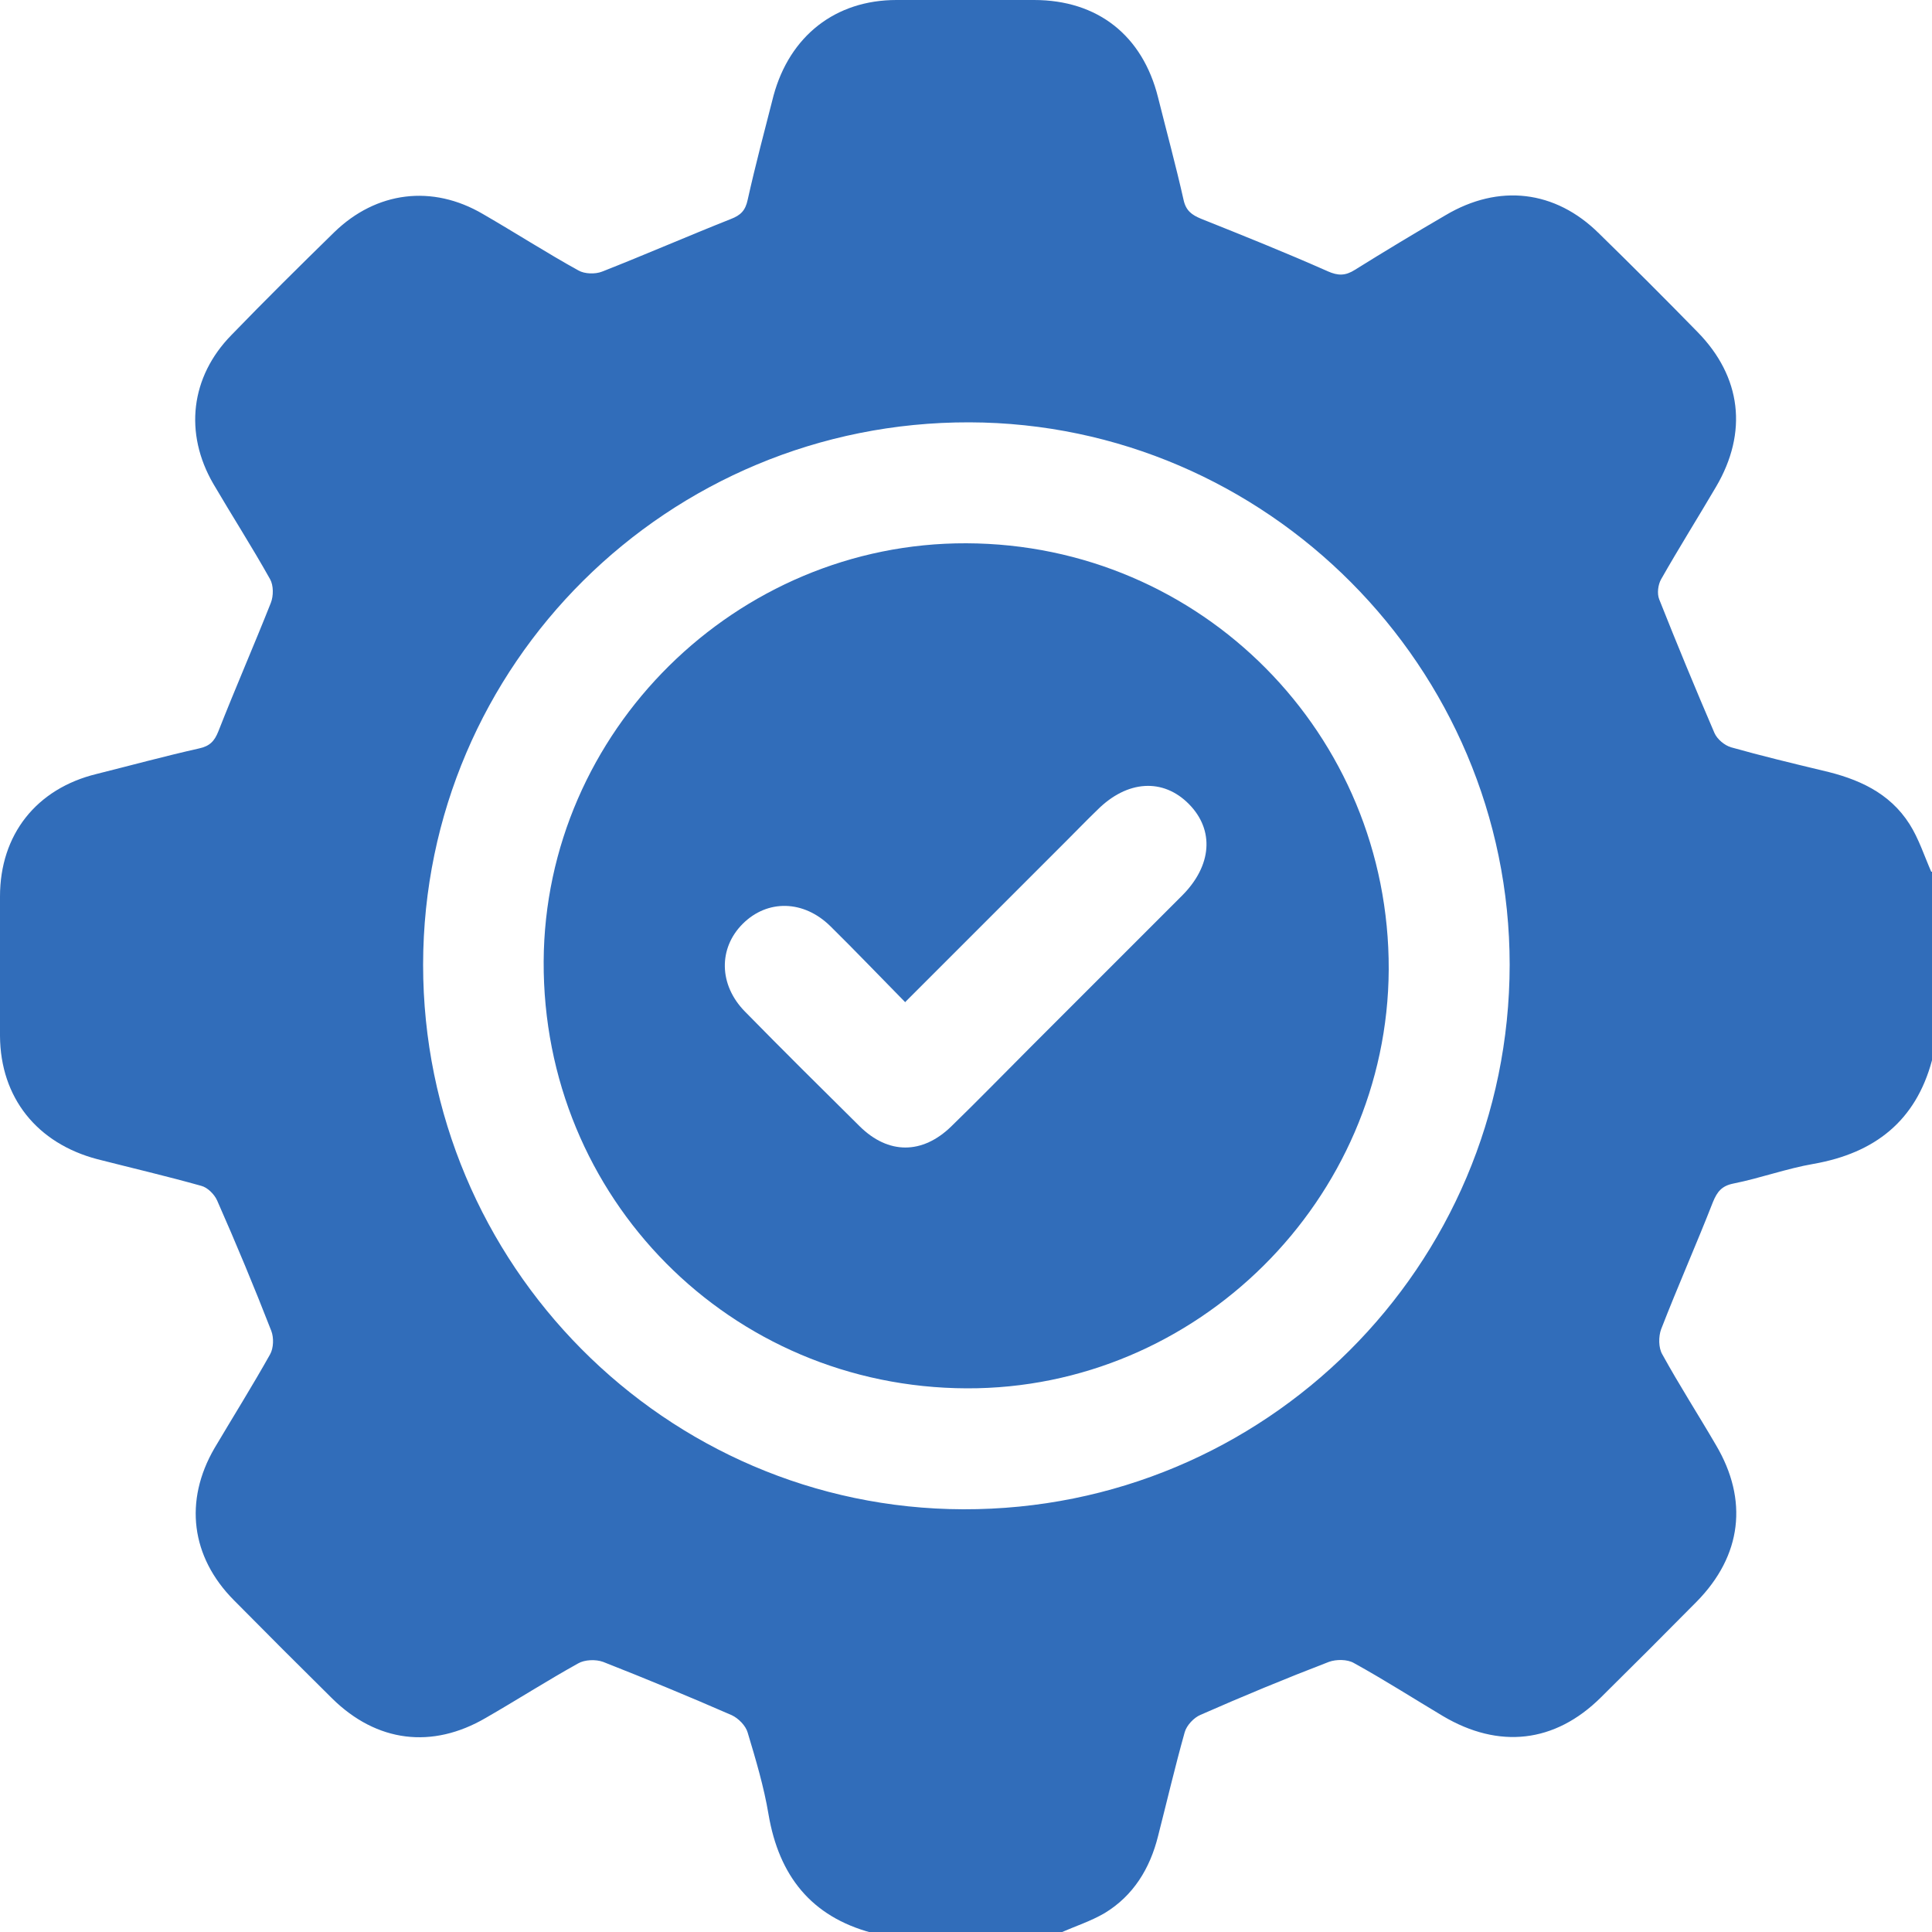<?xml version="1.0" encoding="UTF-8"?>
<svg xmlns="http://www.w3.org/2000/svg" id="Layer_1" data-name="Layer 1" viewBox="0 0 50 50">
  <defs>
    <style>
      .cls-1 {
        fill: #316dba;
      }
    </style>
  </defs>
  <path class="cls-1" d="M50,22.56v4.88c-.42,1.57-1.48,2.4-3.06,2.68-.7,.12-1.38,.37-2.08,.51-.3,.06-.42,.21-.53,.48-.43,1.1-.91,2.18-1.34,3.29-.07,.19-.07,.48,.03,.65,.44,.8,.93,1.56,1.39,2.35,.84,1.42,.67,2.86-.5,4.05-.82,.83-1.65,1.66-2.48,2.48-1.19,1.18-2.64,1.34-4.09,.48-.77-.46-1.52-.94-2.3-1.37-.17-.1-.46-.1-.65-.03-1.12,.43-2.23,.89-3.32,1.37-.17,.07-.36,.27-.41,.45-.25,.89-.46,1.79-.69,2.69-.21,.84-.64,1.54-1.38,1.99-.36,.21-.76,.34-1.15,.51h-4.88c-1.57-.42-2.4-1.48-2.67-3.06-.12-.72-.33-1.42-.54-2.12-.05-.18-.24-.37-.41-.45-1.1-.48-2.21-.94-3.33-1.38-.19-.07-.48-.06-.65,.04-.81,.45-1.59,.95-2.39,1.41-1.39,.81-2.82,.63-3.97-.5-.86-.85-1.71-1.7-2.55-2.55-1.11-1.12-1.29-2.57-.5-3.93,.48-.81,.98-1.61,1.44-2.43,.09-.16,.1-.43,.03-.61-.44-1.13-.91-2.26-1.4-3.37-.07-.16-.25-.34-.41-.38-.89-.25-1.79-.46-2.69-.69C.96,29.59,.01,28.41,0,26.81c0-1.2,0-2.41,0-3.61,0-1.6,.94-2.79,2.5-3.17,.88-.22,1.76-.46,2.65-.66,.28-.06,.4-.19,.5-.44,.44-1.12,.92-2.22,1.36-3.33,.07-.18,.07-.45-.02-.61-.47-.84-.99-1.65-1.47-2.47-.76-1.31-.59-2.77,.47-3.85,.87-.9,1.76-1.78,2.66-2.66,1.09-1.06,2.54-1.24,3.85-.47,.83,.48,1.64,1,2.47,1.46,.16,.09,.43,.1,.61,.03,1.12-.44,2.22-.92,3.33-1.36,.26-.1,.38-.22,.44-.5,.2-.9,.44-1.8,.67-2.7C20.44,.93,21.62,0,23.2,0c1.19,0,2.38,0,3.56,0,1.65,0,2.81,.92,3.21,2.52,.22,.88,.46,1.76,.66,2.65,.06,.28,.21,.39,.45,.49,1.1,.44,2.2,.88,3.28,1.36,.27,.12,.46,.12,.71-.04,.77-.48,1.55-.95,2.34-1.41,1.38-.82,2.84-.65,3.97,.47,.86,.84,1.71,1.69,2.55,2.55,1.14,1.16,1.31,2.6,.48,4.01-.47,.8-.96,1.58-1.42,2.39-.08,.14-.11,.37-.05,.52,.46,1.16,.94,2.32,1.43,3.46,.07,.16,.26,.32,.43,.37,.78,.22,1.57,.41,2.36,.6,.92,.21,1.74,.57,2.26,1.39,.24,.38,.38,.82,.56,1.23Zm-39.05,2.41c0,7.75,6.27,14.07,13.98,14.09,7.81,.02,14.13-6.28,14.14-14.09,0-7.7-6.29-14.02-13.98-14.04-7.8-.02-14.13,6.26-14.14,14.03Z"></path>
  <path class="cls-1" d="M25.01,14.06c6.08,.02,10.95,4.94,10.93,11.03-.03,5.96-4.96,10.86-10.92,10.84-6.12-.02-10.98-4.93-10.95-11.05,.03-5.95,4.98-10.84,10.94-10.82Zm-1.59,11.87c-.67-.68-1.29-1.33-1.93-1.96-.69-.68-1.63-.7-2.27-.06-.63,.63-.62,1.58,.06,2.27,.98,1,1.97,1.98,2.97,2.97,.74,.73,1.62,.73,2.37,0,.7-.68,1.38-1.38,2.07-2.07,1.3-1.3,2.6-2.6,3.9-3.9,.78-.78,.84-1.7,.18-2.37-.67-.68-1.6-.62-2.37,.15-.27,.26-.53,.53-.79,.79-1.38,1.38-2.76,2.76-4.19,4.19Z"></path>
</svg>
